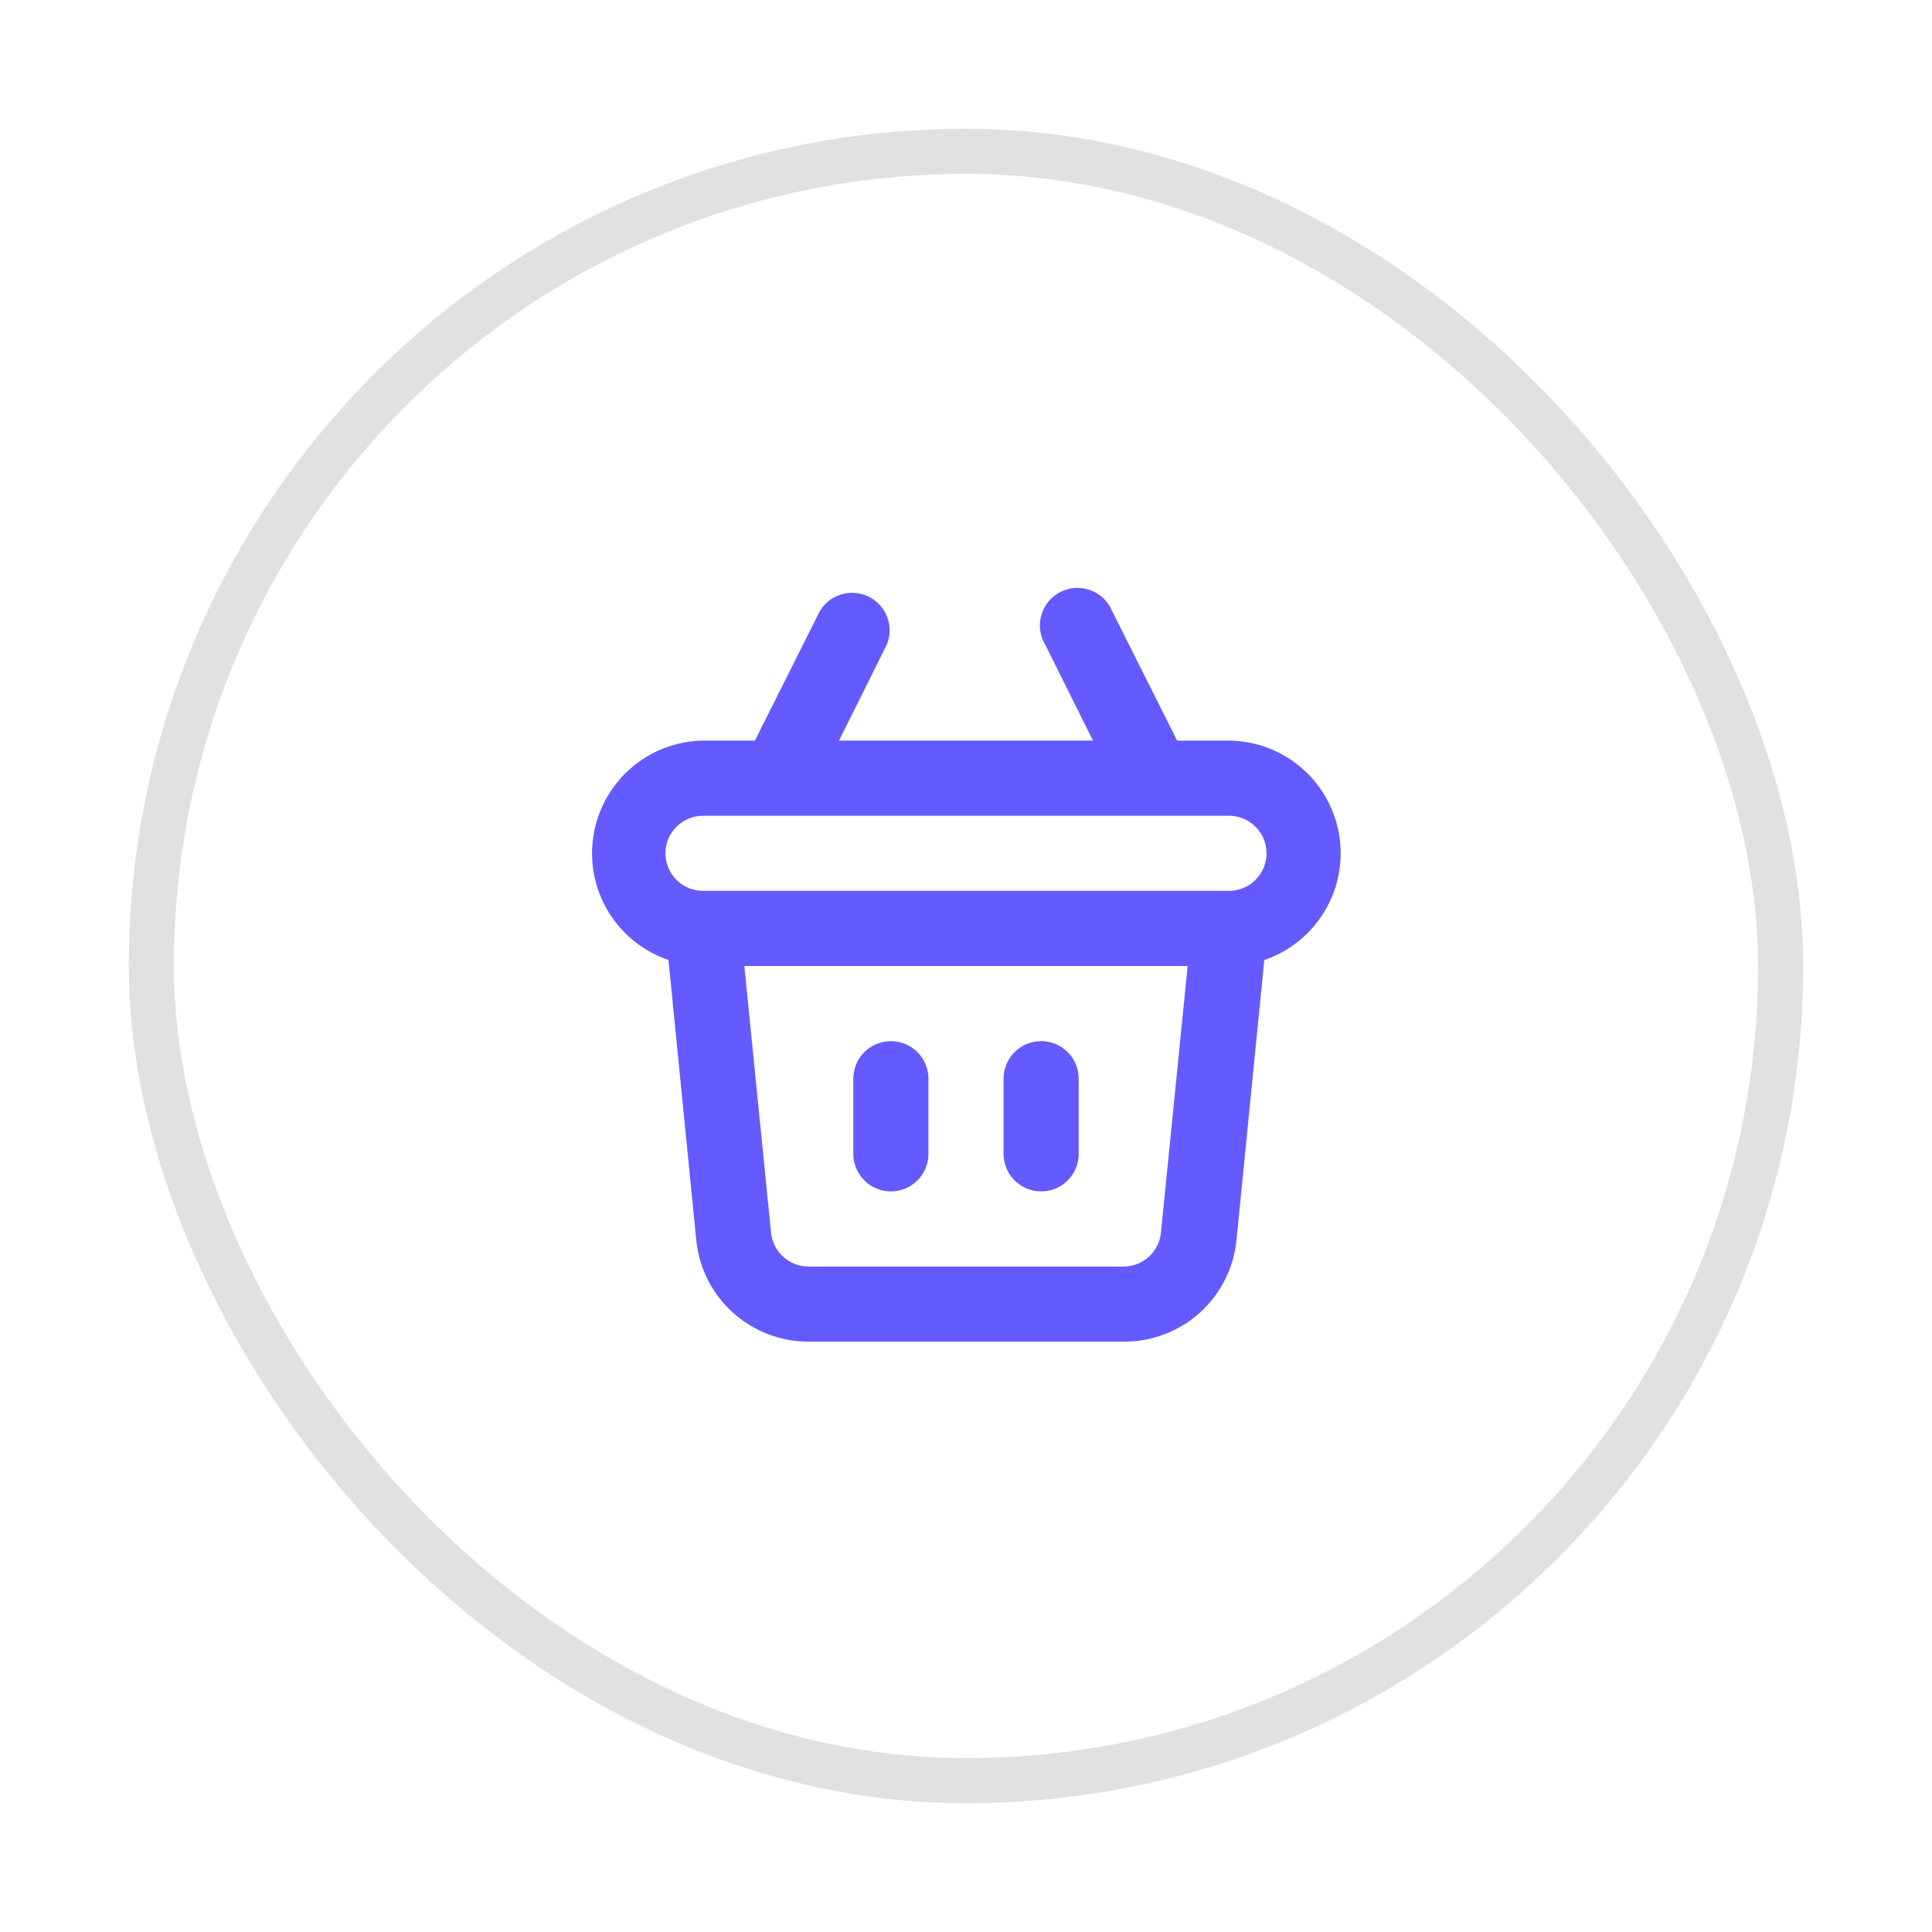 <?xml version="1.0" encoding="UTF-8"?>
<svg xmlns="http://www.w3.org/2000/svg" width="30" height="30" viewBox="0 0 30 30" fill="none">
  <g filter="url(#filter0_d_2588_8752)">
    <rect x="2" y="2" width="26" height="26" rx="13" fill="white"></rect>
    <rect x="2.35" y="2.35" width="25.3" height="25.3" rx="12.65" stroke="black" stroke-opacity="0.12" stroke-width="0.7"></rect>
    <path d="M16.167 18.5C16.321 18.5 16.47 18.439 16.579 18.329C16.689 18.22 16.75 18.071 16.75 17.917V16.75C16.75 16.595 16.689 16.447 16.579 16.337C16.47 16.228 16.321 16.167 16.167 16.167C16.012 16.167 15.864 16.228 15.754 16.337C15.645 16.447 15.583 16.595 15.583 16.75V17.917C15.583 18.071 15.645 18.22 15.754 18.329C15.864 18.439 16.012 18.5 16.167 18.5ZM13.833 18.5C13.988 18.5 14.136 18.439 14.246 18.329C14.355 18.22 14.417 18.071 14.417 17.917V16.75C14.417 16.595 14.355 16.447 14.246 16.337C14.136 16.228 13.988 16.167 13.833 16.167C13.679 16.167 13.53 16.228 13.421 16.337C13.312 16.447 13.25 16.595 13.25 16.75V17.917C13.25 18.071 13.312 18.22 13.421 18.329C13.53 18.439 13.679 18.5 13.833 18.5ZM19.083 11.5H18.278L17.269 9.488C17.238 9.413 17.193 9.347 17.135 9.291C17.077 9.235 17.008 9.192 16.933 9.165C16.858 9.137 16.777 9.125 16.697 9.129C16.617 9.134 16.539 9.155 16.468 9.191C16.396 9.227 16.332 9.278 16.281 9.34C16.23 9.402 16.192 9.473 16.17 9.55C16.148 9.627 16.142 9.708 16.152 9.788C16.163 9.867 16.189 9.944 16.231 10.012L16.972 11.5H13.028L13.769 10.012C13.826 9.877 13.829 9.724 13.778 9.586C13.727 9.448 13.625 9.334 13.494 9.268C13.362 9.201 13.211 9.187 13.069 9.228C12.928 9.268 12.807 9.361 12.731 9.488L11.722 11.5H10.917C10.504 11.506 10.107 11.658 9.796 11.928C9.485 12.199 9.279 12.57 9.215 12.977C9.15 13.385 9.232 13.802 9.445 14.155C9.659 14.508 9.99 14.774 10.38 14.907L10.812 19.258C10.855 19.692 11.059 20.093 11.382 20.384C11.706 20.675 12.126 20.835 12.562 20.833H17.45C17.885 20.835 18.306 20.675 18.63 20.384C18.953 20.093 19.157 19.692 19.2 19.258L19.632 14.907C20.023 14.774 20.355 14.506 20.567 14.152C20.781 13.798 20.861 13.38 20.796 12.972C20.73 12.564 20.522 12.192 20.209 11.923C19.895 11.653 19.497 11.504 19.083 11.5ZM18.027 19.142C18.013 19.286 17.945 19.42 17.837 19.517C17.73 19.614 17.589 19.667 17.444 19.667H12.556C12.411 19.667 12.271 19.614 12.163 19.517C12.055 19.42 11.987 19.286 11.973 19.142L11.558 15H18.442L18.027 19.142ZM19.083 13.833H10.917C10.762 13.833 10.614 13.772 10.504 13.662C10.395 13.553 10.333 13.405 10.333 13.25C10.333 13.095 10.395 12.947 10.504 12.838C10.614 12.728 10.762 12.667 10.917 12.667H19.083C19.238 12.667 19.386 12.728 19.496 12.838C19.605 12.947 19.667 13.095 19.667 13.25C19.667 13.405 19.605 13.553 19.496 13.662C19.386 13.772 19.238 13.833 19.083 13.833Z" fill="#635BFF"></path>
  </g>
  <defs>
    <filter id="filter0_d_2588_8752" x="-98" y="-98" width="226" height="226" color-interpolation-filters="sRGB">
      <feFlood flood-opacity="0" result="BackgroundImageFix"></feFlood>
      <feColorMatrix in="SourceAlpha" type="matrix" values="0 0 0 0 0 0 0 0 0 0 0 0 0 0 0 0 0 0 127 0" result="hardAlpha"></feColorMatrix>
      <feMorphology radius="2" operator="erode" in="SourceAlpha" result="effect1_dropShadow_2588_8752"></feMorphology>
      <feOffset></feOffset>
      <feGaussianBlur stdDeviation="2"></feGaussianBlur>
      <feComposite in2="hardAlpha" operator="out"></feComposite>
      <feColorMatrix type="matrix" values="0 0 0 0 0 0 0 0 0 0 0 0 0 0 0 0 0 0 0.1 0"></feColorMatrix>
      <feBlend mode="normal" in2="BackgroundImageFix" result="effect1_dropShadow_2588_8752"></feBlend>
      <feBlend mode="normal" in="SourceGraphic" in2="effect1_dropShadow_2588_8752" result="shape"></feBlend>
    </filter>
  </defs>
</svg>
